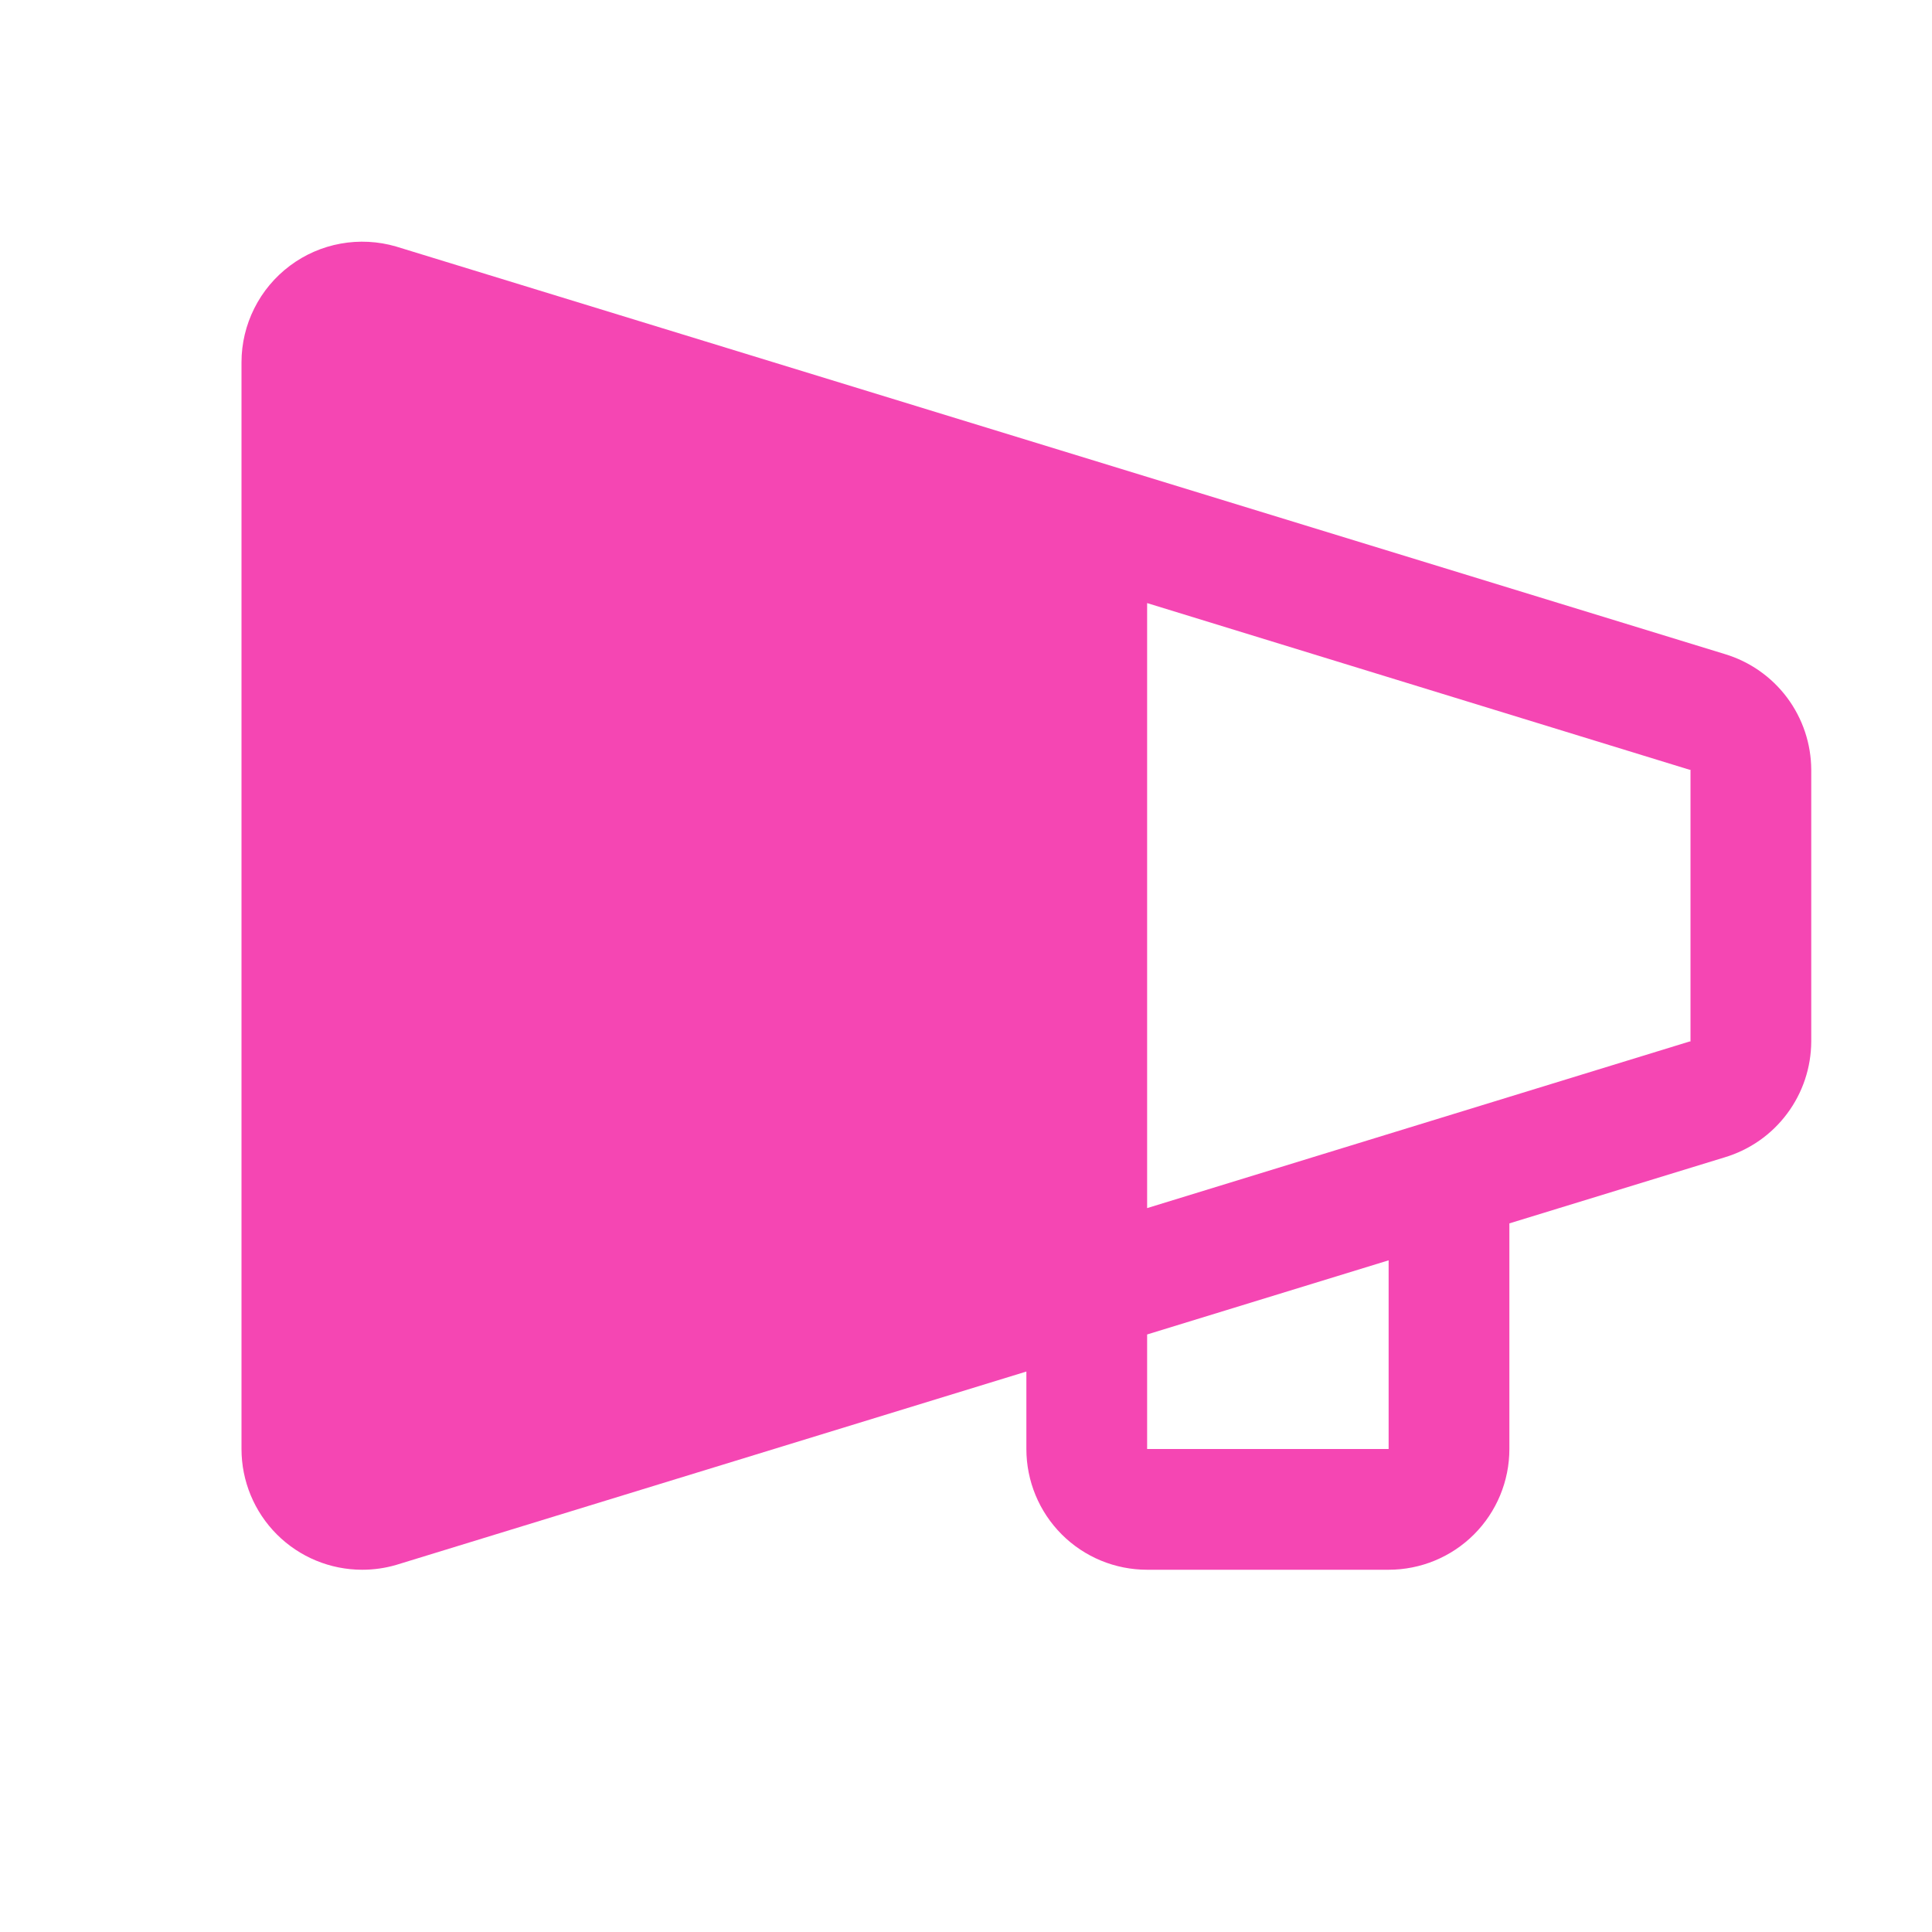 <svg width="32" height="32" viewBox="0 0 32 32" fill="none" xmlns="http://www.w3.org/2000/svg">
<g clip-path="url(#clip0_4140_659)">
<path d="M28.567 10.833L6.56 4.083C6.262 3.996 5.948 3.98 5.643 4.035C5.337 4.09 5.049 4.216 4.801 4.402C4.553 4.588 4.351 4.829 4.212 5.107C4.073 5.384 4 5.69 4 6V24C4 24.531 4.211 25.04 4.586 25.415C4.961 25.79 5.469 26 6 26C6.191 26 6.381 25.973 6.565 25.919L17 22.717V24C17 24.531 17.211 25.04 17.586 25.415C17.961 25.79 18.469 26 19 26H23C23.53 26 24.039 25.79 24.414 25.415C24.789 25.04 25 24.531 25 24V20.263L28.567 19.169C28.98 19.045 29.342 18.792 29.6 18.446C29.858 18.101 29.998 17.682 30 17.25V12.75C29.998 12.319 29.858 11.901 29.6 11.555C29.342 11.21 28.98 10.957 28.567 10.833ZM23 24H19V22.103L23 20.875V24ZM28 17.25H27.986L19 20.01V9.989L27.986 12.75H28V17.25Z" fill="#F546B3"/>
</g>
<defs>
<clipPath id="clip0_4140_659">
<rect width="32" height="32" fill="white"/>
</clipPath>
</defs>
</svg>
